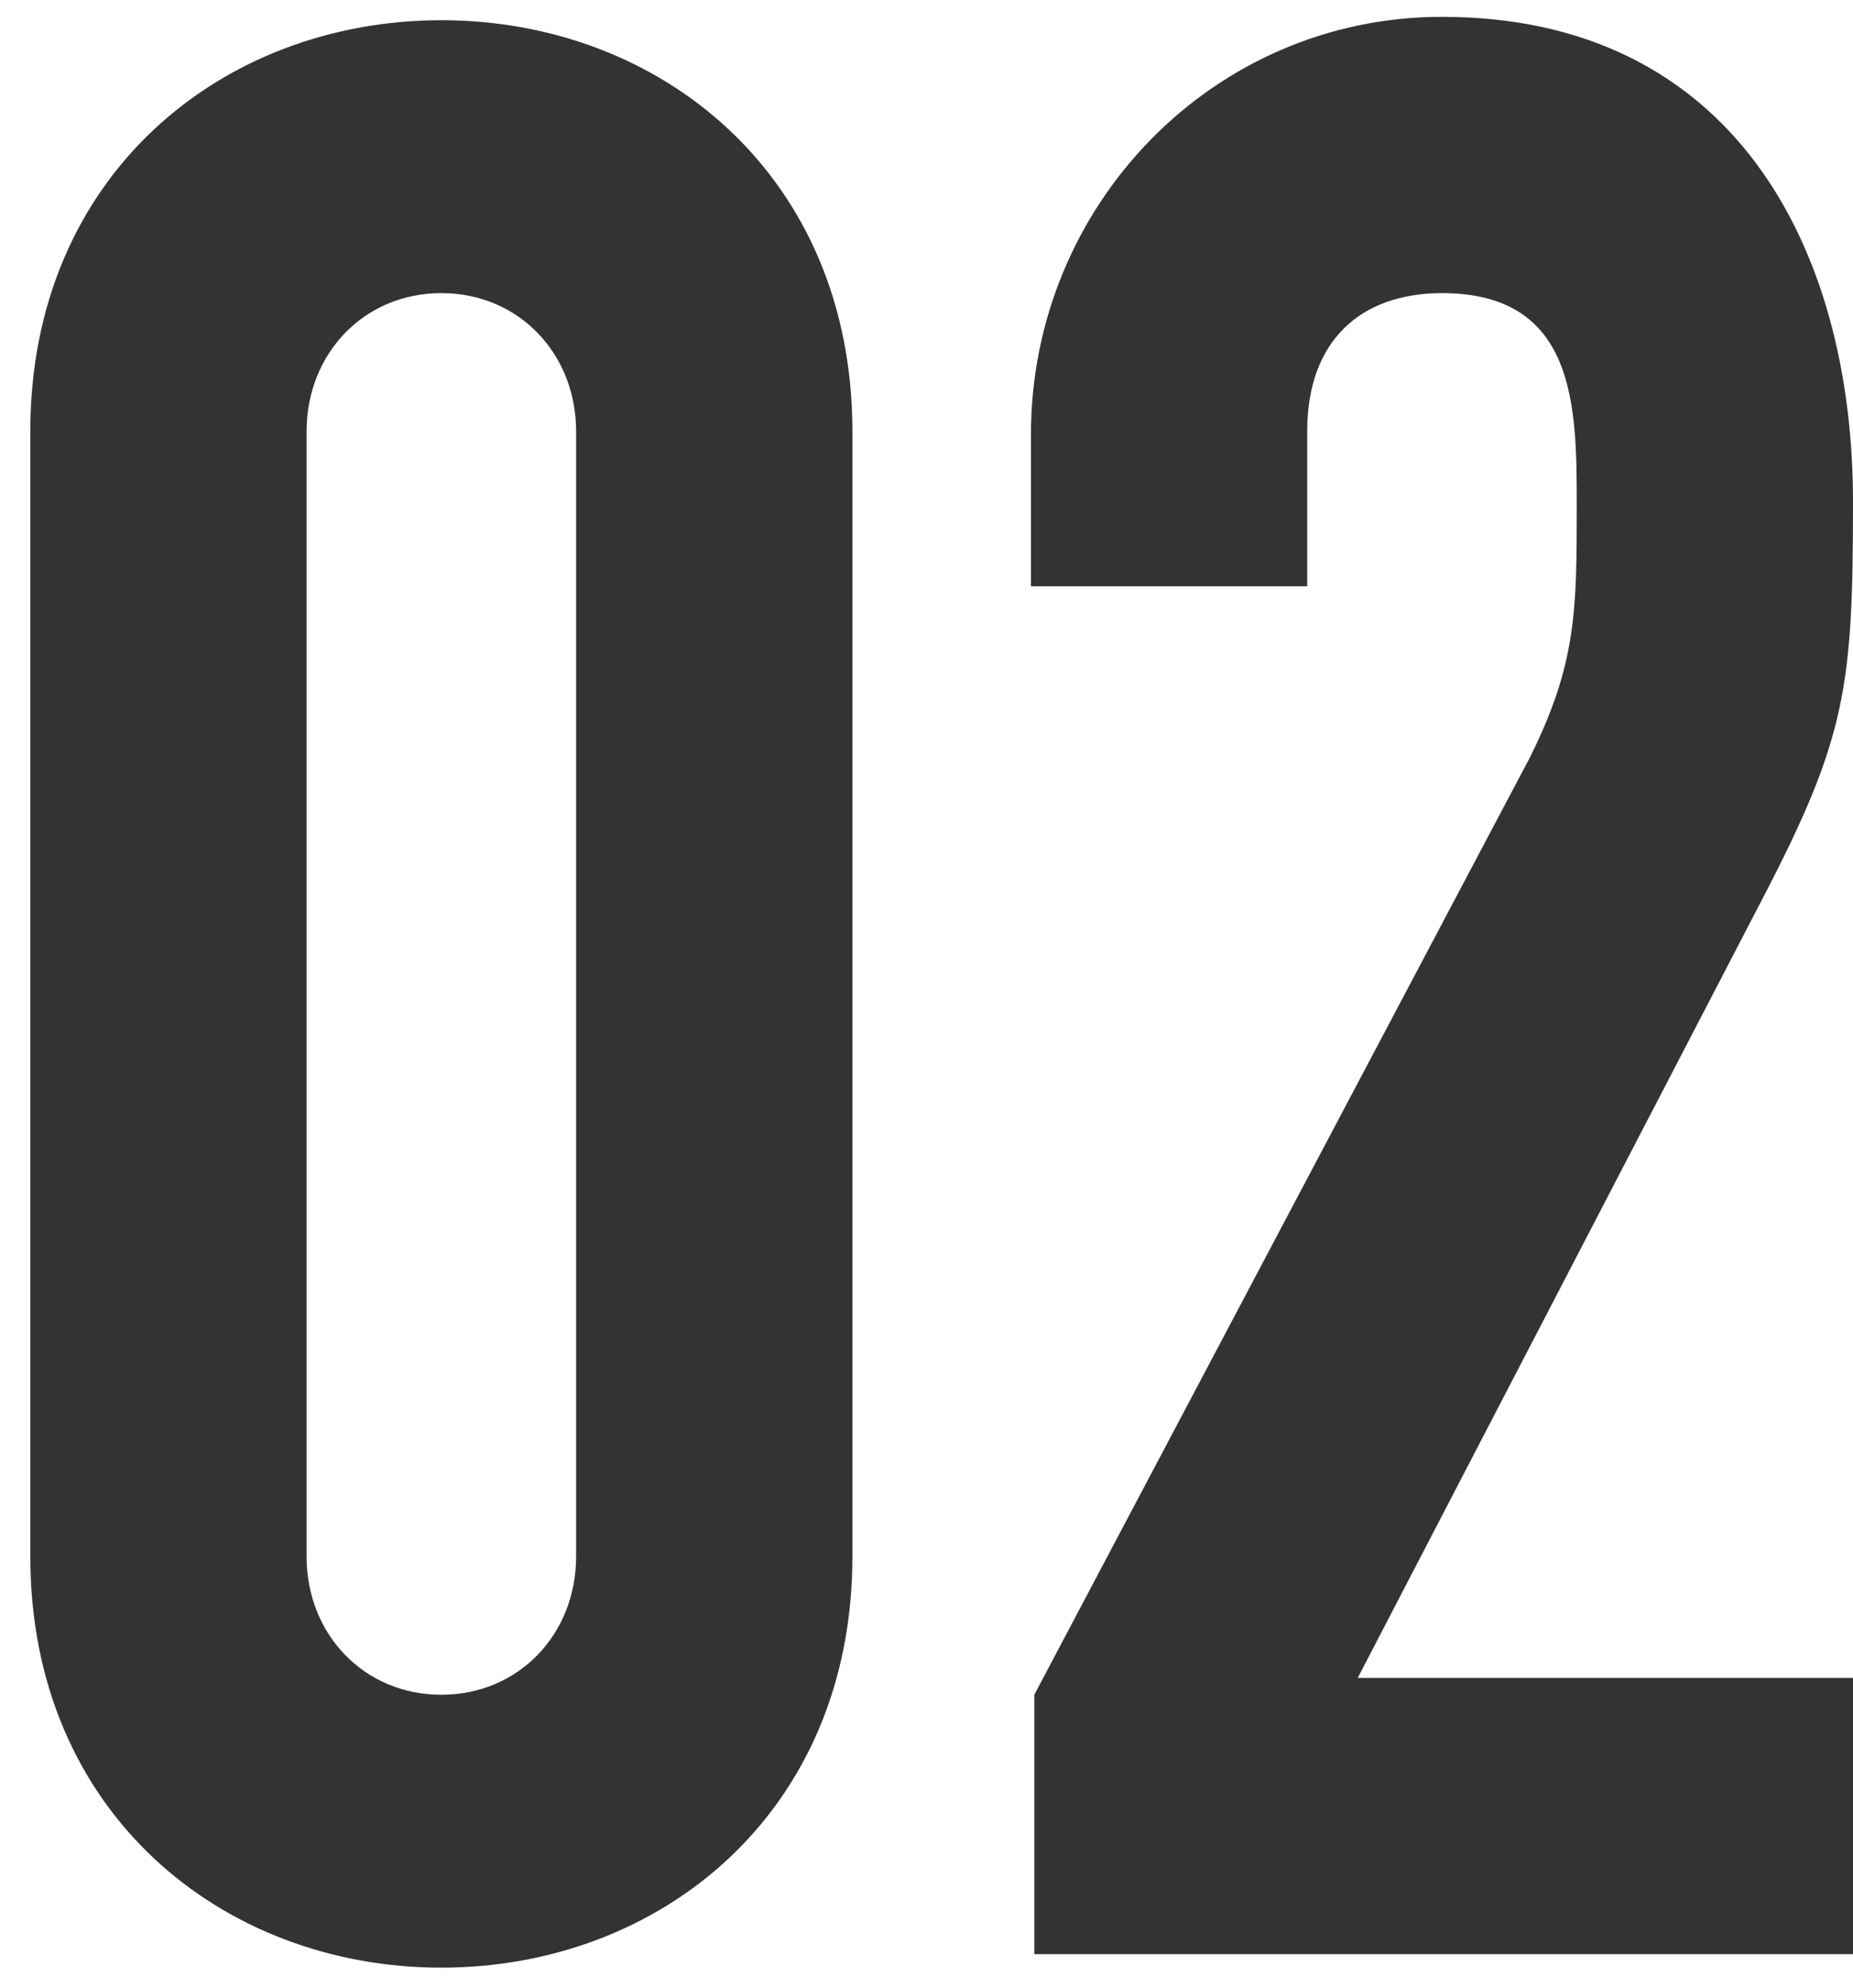 <?xml version="1.0" encoding="utf-8"?>
<!-- Generator: Adobe Illustrator 23.0.0, SVG Export Plug-In . SVG Version: 6.00 Build 0)  -->
<svg version="1.1" id="レイヤー_1" xmlns="http://www.w3.org/2000/svg" xmlns:xlink="http://www.w3.org/1999/xlink" x="0px"
	 y="0px" viewBox="0 0 55 59" style="enable-background:new 0 0 55 59;" xml:space="preserve">
<style type="text/css">
	.st0{enable-background:new    ;}
	.st1{fill:#333333;}
</style>
<g class="st0">
	<path class="st1" d="M0.9,12.8c0-7.6,5.7-12.2,12.2-12.2c6.5,0,12.2,4.6,12.2,12.2v33.4c0,7.6-5.7,12.2-12.2,12.2
		c-6.5,0-12.2-4.6-12.2-12.2V12.8z M9.1,46.2c0,2.3,1.7,4.1,4,4.1c2.3,0,4-1.8,4-4.1V12.8c0-2.3-1.7-4.1-4-4.1c-2.3,0-4,1.8-4,4.1
		V46.2z"/>
	<path class="st1" d="M30.7,50.3l14.7-27.8c1.4-2.8,1.4-4.4,1.4-7.5c0-2.9,0-6.3-4-6.3c-2.4,0-4,1.4-4,4.1v4.6h-8.2v-4.5
		c0-6.8,5.4-12.4,12.2-12.4C51.4,0.5,55,7.3,55,14.9c0,5.5-0.2,7-2.7,11.8l-12,23.1H55V58H30.7V50.3z"/>
</g>
</svg>
